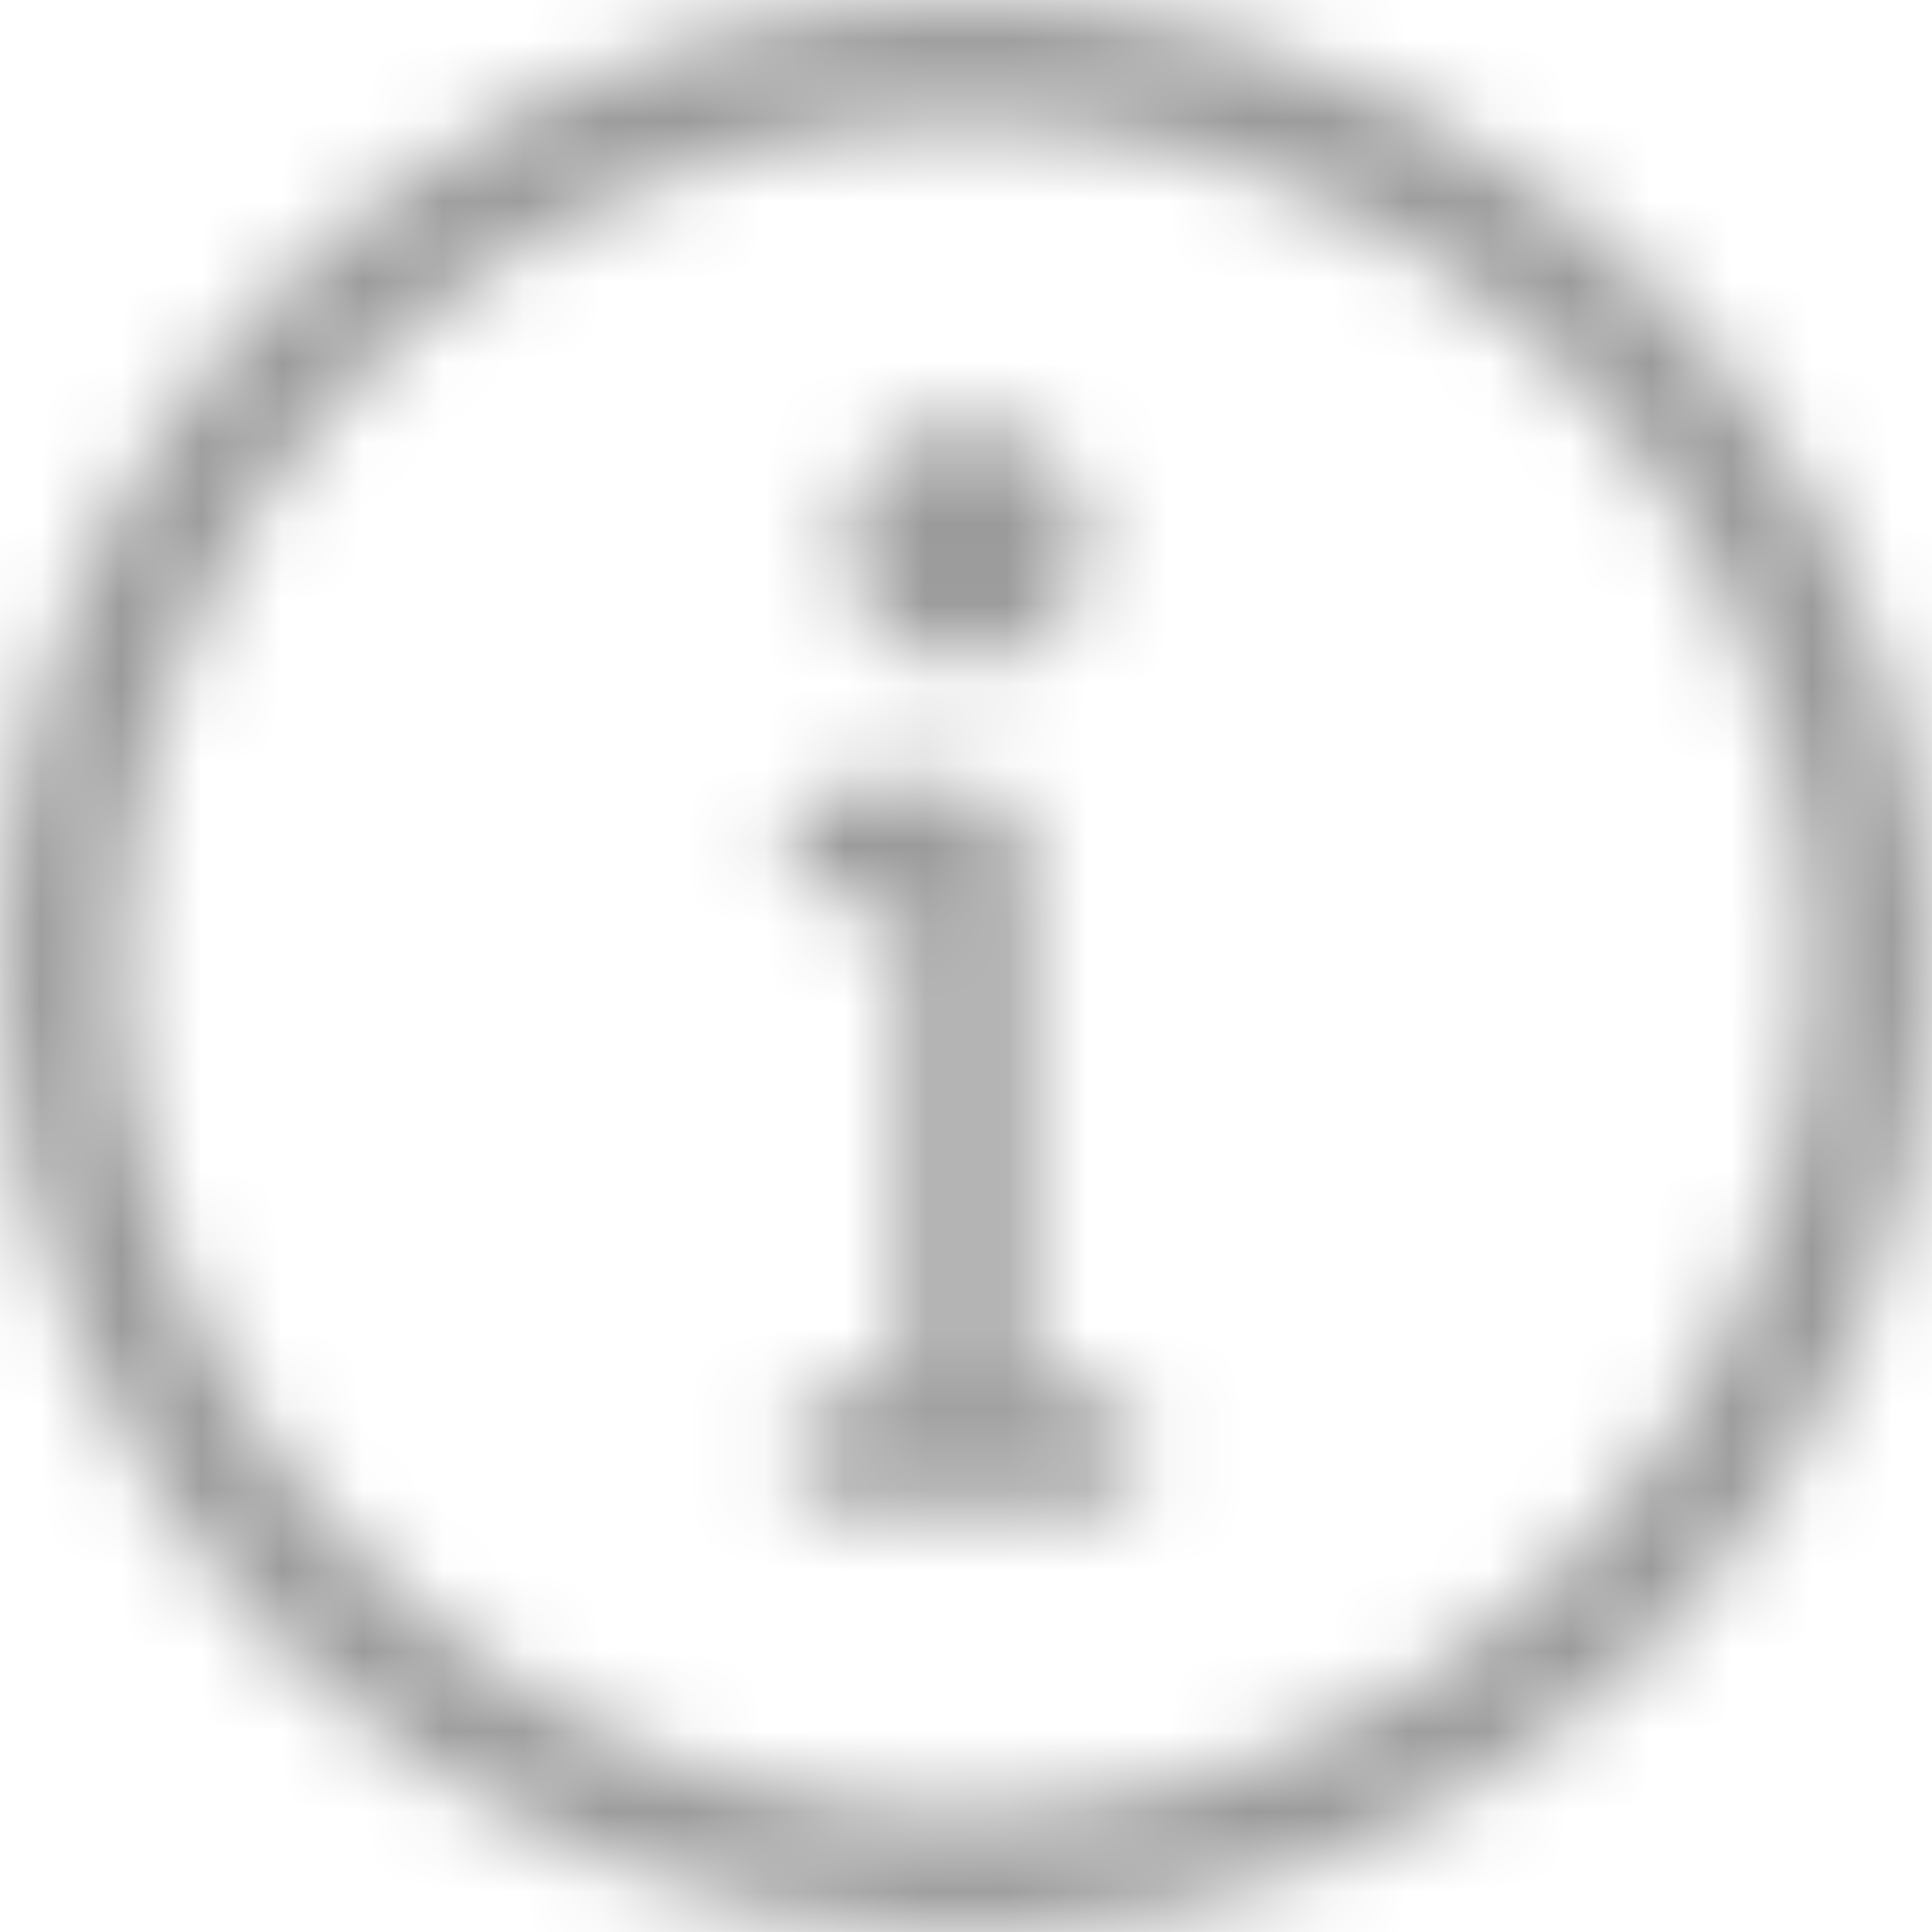 <?xml version="1.0" encoding="UTF-8"?>
<svg width="24px" height="24px" viewBox="0 0 24 24" version="1.1" xmlns="http://www.w3.org/2000/svg" xmlns:xlink="http://www.w3.org/1999/xlink">
    <title>Icn/info</title>
    <defs>
        <path d="M13.5,17.25 L12.75,17.25 L12.75,10.5 C12.75,10.297 12.676,10.121 12.527,9.973 C12.379,9.824 12.203,9.75 12,9.75 L10.5,9.75 C10.297,9.75 10.121,9.824 9.973,9.973 C9.824,10.121 9.75,10.297 9.75,10.5 C9.75,10.703 9.824,10.879 9.973,11.027 C10.121,11.176 10.297,11.25 10.5,11.25 L11.25,11.25 L11.25,17.25 L10.5,17.25 C10.297,17.25 10.121,17.324 9.973,17.473 C9.824,17.621 9.75,17.797 9.75,18 C9.75,18.203 9.824,18.379 9.973,18.527 C10.121,18.676 10.297,18.75 10.5,18.75 L13.5,18.75 C13.703,18.75 13.879,18.676 14.027,18.527 C14.176,18.379 14.25,18.203 14.25,18 C14.25,17.797 14.176,17.621 14.027,17.473 C13.879,17.324 13.703,17.25 13.5,17.25 Z M12,8.25 C12.422,8.25 12.777,8.105 13.066,7.816 C13.355,7.527 13.5,7.172 13.5,6.75 C13.5,6.328 13.355,5.973 13.066,5.684 C12.777,5.395 12.422,5.25 12,5.25 C11.578,5.25 11.223,5.395 10.934,5.684 C10.645,5.973 10.5,6.328 10.5,6.75 C10.5,7.172 10.645,7.527 10.934,7.816 C11.223,8.105 11.578,8.25 12,8.25 Z M12,0 C10.703,0 9.441,0.203 8.215,0.609 C6.988,1.016 5.883,1.586 4.898,2.32 C3.914,3.055 3.055,3.914 2.32,4.898 C1.586,5.883 1.016,6.988 0.609,8.215 C0.203,9.441 0,10.703 0,12 C0,13.625 0.316,15.18 0.949,16.664 C1.582,18.148 2.434,19.426 3.504,20.496 C4.574,21.566 5.852,22.418 7.336,23.051 C8.82,23.684 10.375,24 12,24 C13.625,24 15.18,23.684 16.664,23.051 C18.148,22.418 19.426,21.566 20.496,20.496 C21.566,19.426 22.418,18.148 23.051,16.664 C23.684,15.18 24,13.625 24,12 C24,10.703 23.797,9.441 23.391,8.215 C22.984,6.988 22.414,5.883 21.68,4.898 C20.945,3.914 20.086,3.055 19.102,2.32 C18.117,1.586 17.012,1.016 15.785,0.609 C14.559,0.203 13.297,0 12,0 Z M12,22.523 C10.859,22.523 9.754,22.348 8.684,21.996 C7.613,21.645 6.648,21.141 5.789,20.484 C4.93,19.828 4.176,19.07 3.527,18.211 C2.879,17.352 2.379,16.387 2.027,15.316 C1.676,14.246 1.5,13.141 1.5,12 C1.5,10.578 1.777,9.219 2.332,7.922 C2.887,6.625 3.633,5.508 4.57,4.57 C5.508,3.633 6.625,2.887 7.922,2.332 C9.219,1.777 10.578,1.5 12,1.5 C13.422,1.5 14.781,1.777 16.078,2.332 C17.375,2.887 18.492,3.633 19.43,4.57 C20.367,5.508 21.113,6.625 21.668,7.922 C22.223,9.219 22.5,10.578 22.5,12 C22.5,13.422 22.223,14.781 21.668,16.078 C21.113,17.375 20.367,18.496 19.43,19.441 C18.492,20.387 17.375,21.137 16.078,21.691 C14.781,22.246 13.422,22.523 12,22.523 Z" id="path-1"></path>
    </defs>
    <g id="Flybanderas" stroke="none" stroke-width="1" fill="none" fill-rule="evenodd">
        <g id="02.Producto" transform="translate(-1185, -548)">
            <g id="info" transform="translate(1185, 548)">
                <mask id="mask-2" fill="white">
                    <use xlink:href="#path-1"></use>
                </mask>
                <g id="Group" mask="url(#mask-2)" fill="#9B9B9B">
                    <g id="Shape">
                        <polygon points="0 0 25 0 25 25 0 25"></polygon>
                    </g>
                </g>
            </g>
        </g>
    </g>
</svg>